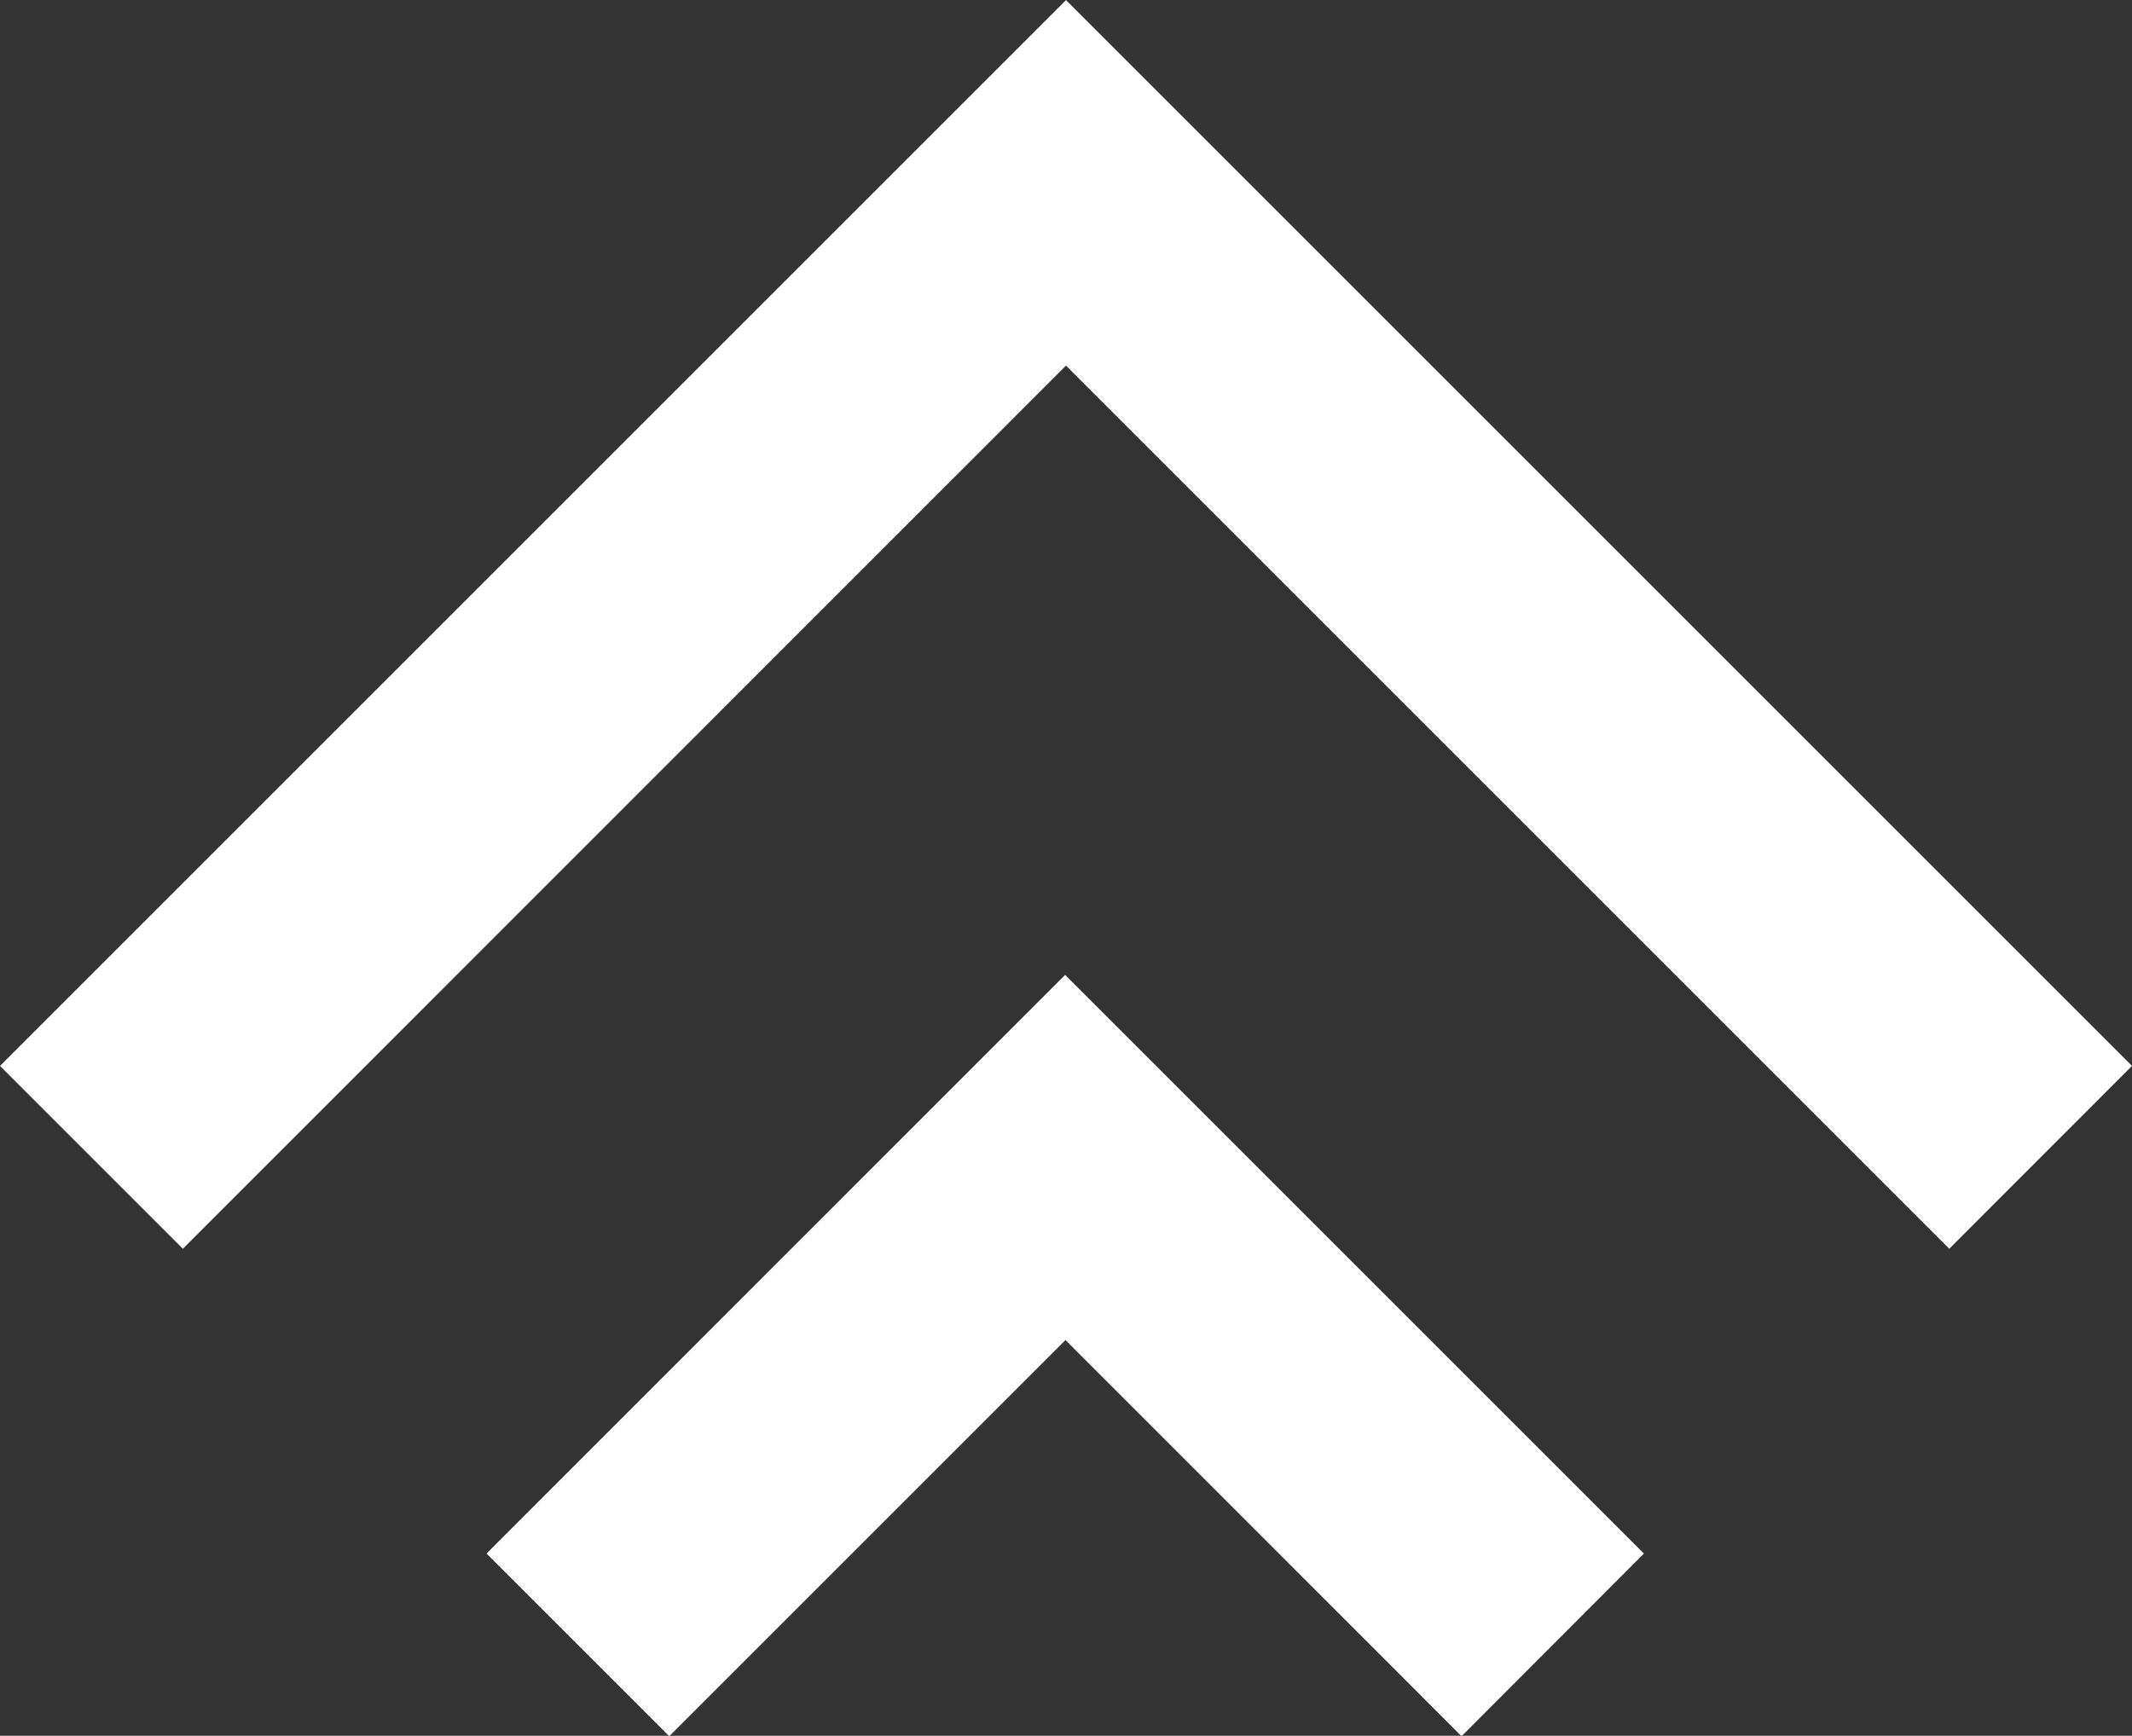 <svg xmlns="http://www.w3.org/2000/svg" width="24.75" height="20.154" viewBox="0 0 24.75 20.154">
  <rect x="0" y="0" width="24.75" height="20.154" fill="#333333" stroke="none"/>
  <path id="Union_16" data-name="Union 16" d="M10964.367,8909.557l-4.6,4.6-2.121-2.121,6.717-6.719,6.719,6.719-2.117,2.121Zm.006-11.314-10.252,10.254-2.123-2.123,12.375-12.375,12.375,12.375-2.121,2.123Z" transform="translate(-10951.998 -8893.998)" fill="#fff"/>
</svg>
